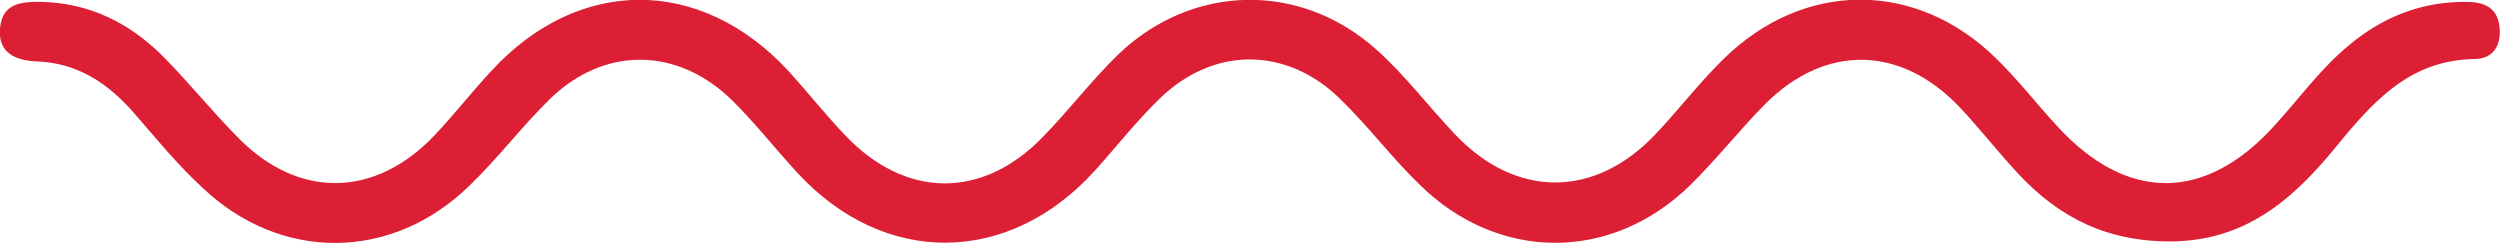 <svg xmlns="http://www.w3.org/2000/svg" viewBox="0 0 52.51 5.11" style="enable-background:new 0 0 52.51 5.11" xml:space="preserve"><path d="M45.7 5.07c-1.44.03-2.45-.51-3.29-1.4-.43-.46-.82-.96-1.25-1.42-1.24-1.3-2.82-1.33-4.09-.06-.54.55-1.02 1.16-1.57 1.7-1.66 1.62-4.03 1.61-5.68-.01-.59-.57-1.08-1.23-1.67-1.8-1.12-1.1-2.65-1.11-3.78-.02-.49.47-.91 1.01-1.36 1.51-1.82 2.02-4.45 2.04-6.28.04-.46-.5-.88-1.04-1.36-1.51-1.15-1.12-2.69-1.13-3.83-.01-.58.57-1.08 1.23-1.67 1.8-1.63 1.6-3.98 1.62-5.63.04-.51-.47-.96-1.02-1.42-1.55-.54-.62-1.18-1.06-2.05-1.09-.43-.02-.82-.17-.77-.7C.05.07.44.03.89.04c1 .03 1.82.44 2.51 1.12.56.56 1.06 1.19 1.62 1.75 1.26 1.27 2.85 1.24 4.09-.05.42-.44.79-.92 1.21-1.37 1.83-1.99 4.39-1.99 6.23-.01.41.45.79.93 1.21 1.37 1.26 1.32 2.87 1.34 4.14.03.54-.55 1.01-1.17 1.56-1.71 1.56-1.52 3.86-1.57 5.47-.11.59.53 1.07 1.17 1.62 1.75 1.29 1.37 2.96 1.36 4.24-.01.48-.51.91-1.07 1.41-1.56 1.69-1.66 4.05-1.66 5.73-.01.45.44.84.94 1.27 1.41 1.47 1.61 3.12 1.61 4.58-.01.52-.57.97-1.2 1.57-1.69.71-.59 1.52-.91 2.46-.9.38 0 .65.13.69.53.04.38-.13.67-.53.67-1.4.02-2.18.96-2.96 1.91-.76.92-1.62 1.7-2.87 1.88-.2.03-.41.04-.44.04" style="fill:#dd1f35"/></svg>